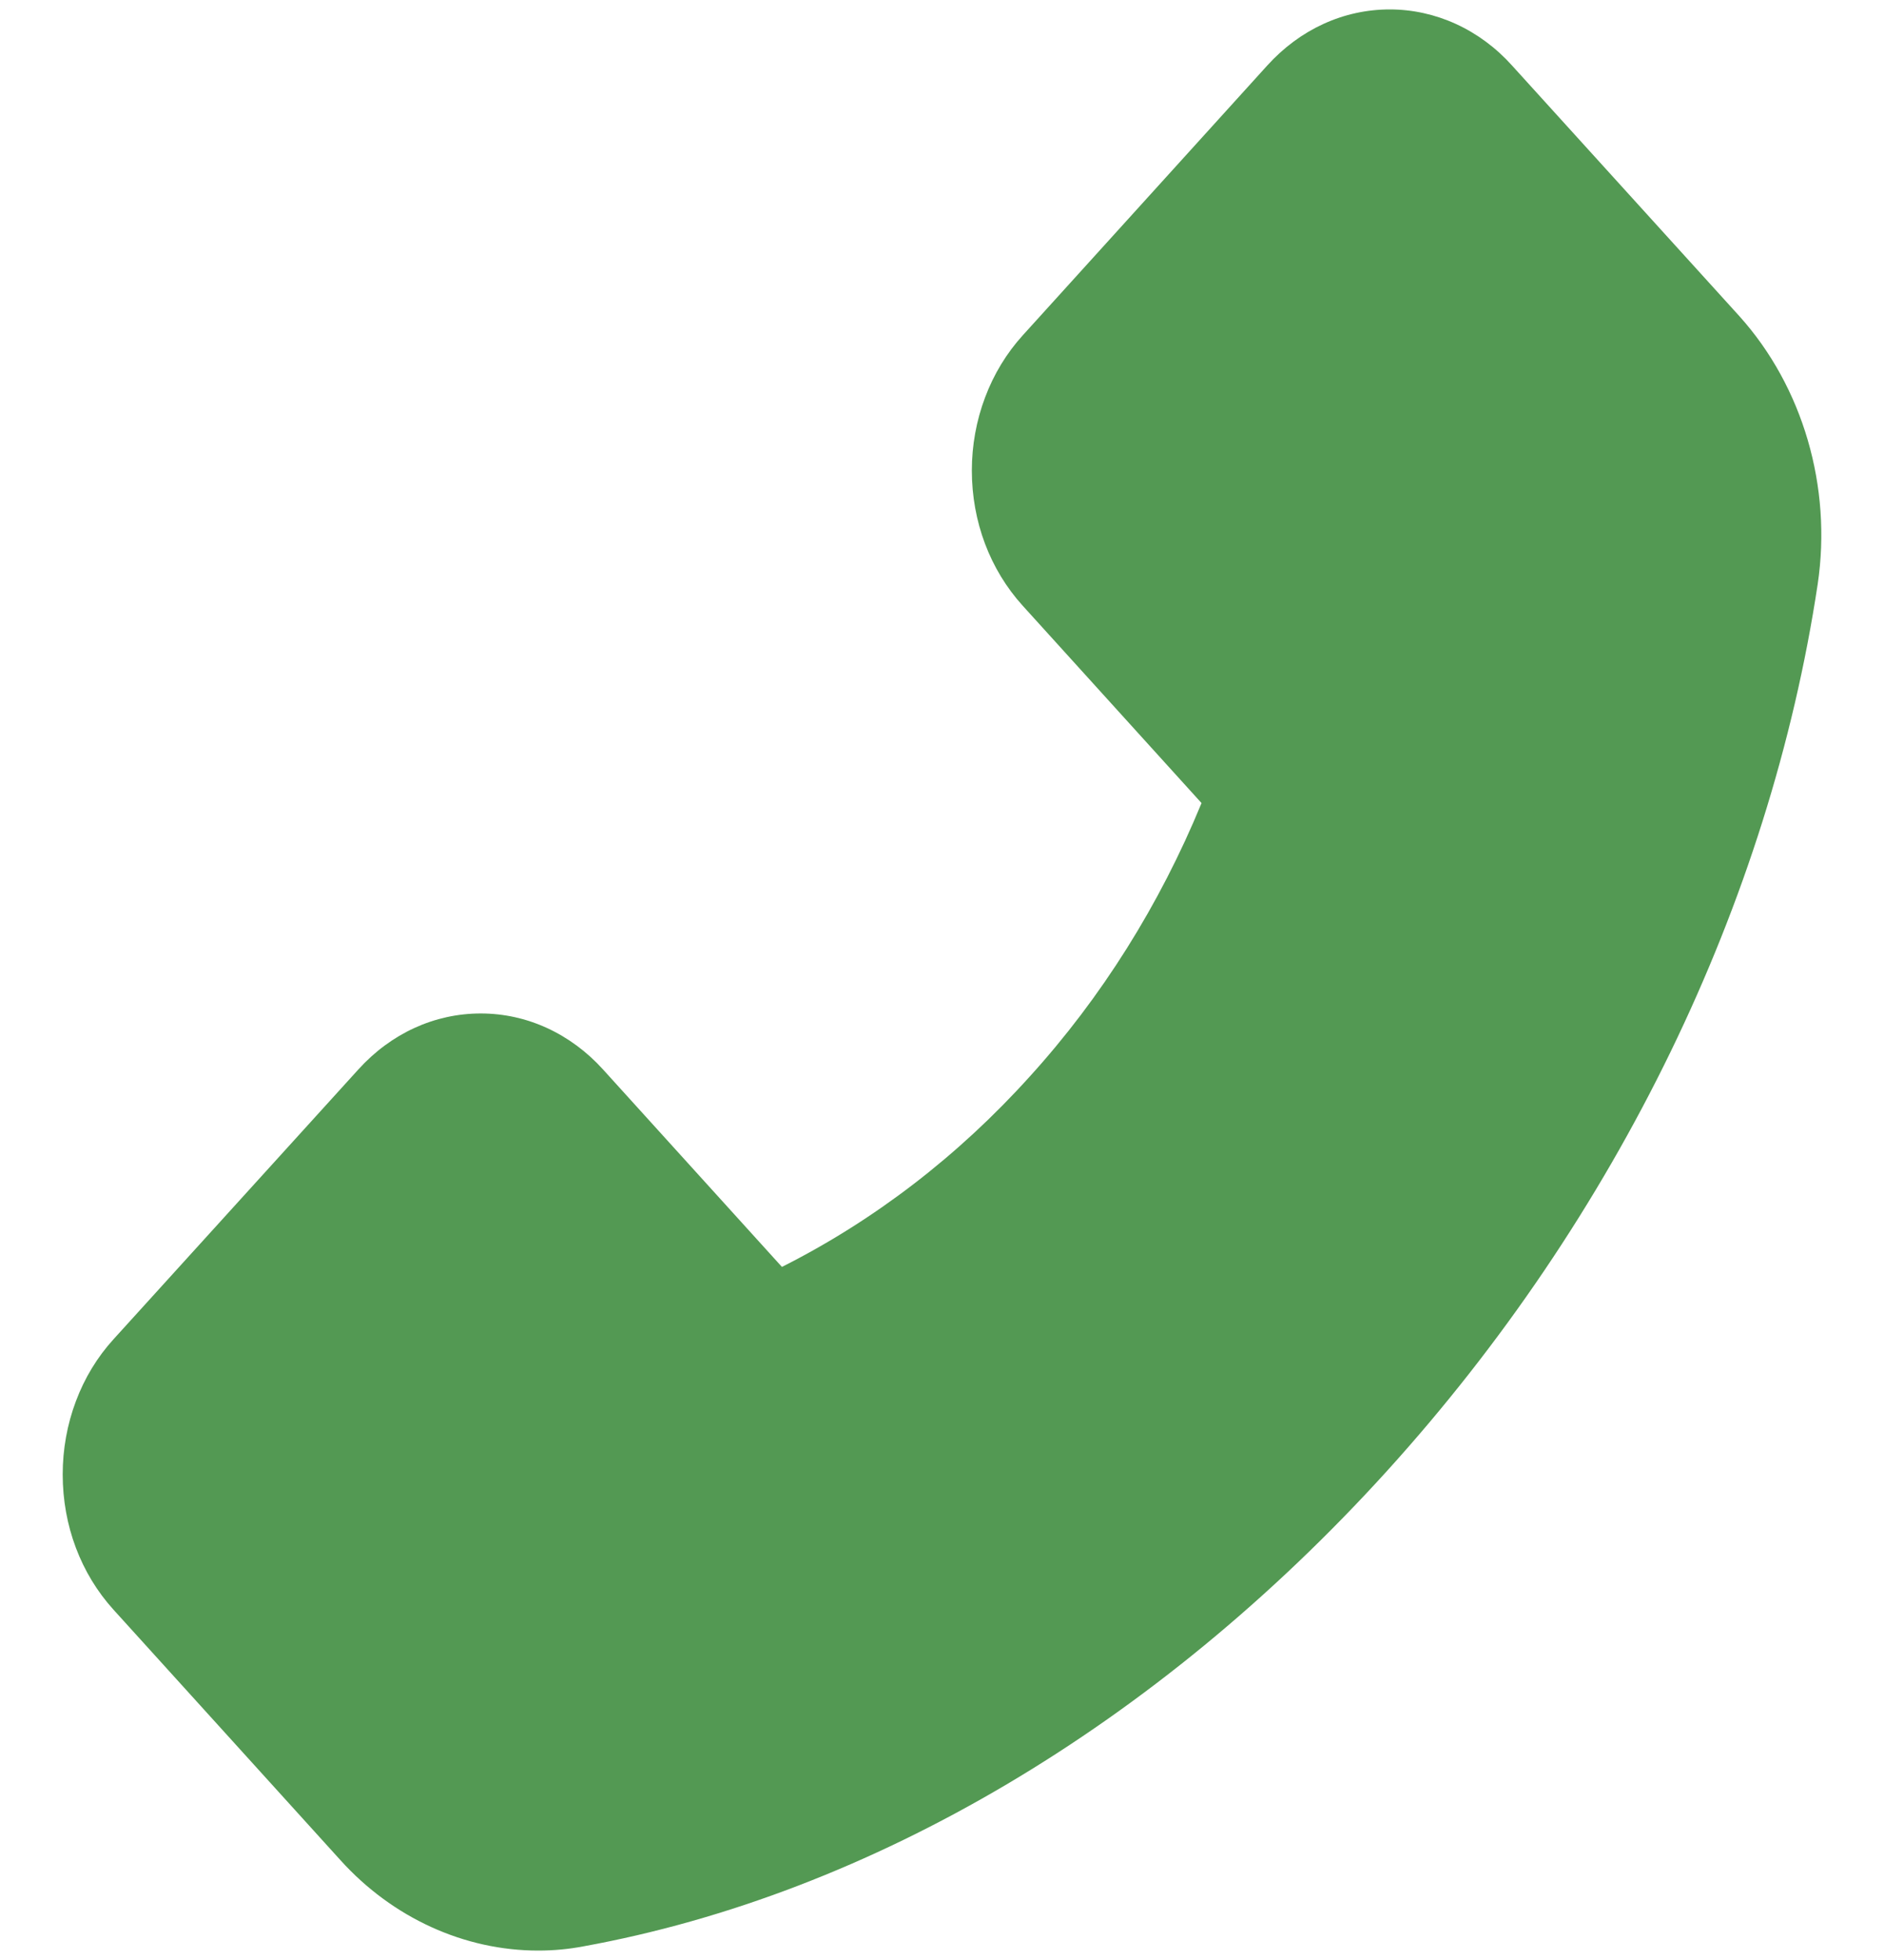 <svg width="25" height="26" viewBox="0 0 25 26" fill="none" xmlns="http://www.w3.org/2000/svg">
<path d="M23.081 4.194L20.064 0.869C19.852 0.633 19.599 0.446 19.32 0.318C19.042 0.191 18.743 0.125 18.442 0.125C17.827 0.125 17.249 0.391 16.816 0.869L13.57 4.45C13.357 4.685 13.187 4.964 13.072 5.271C12.956 5.578 12.896 5.908 12.896 6.241C12.896 6.919 13.137 7.556 13.57 8.034L15.944 10.653C15.388 12.004 14.616 13.233 13.664 14.281C12.714 15.334 11.601 16.189 10.376 16.806L8.003 14.188C7.79 13.952 7.537 13.765 7.259 13.637C6.98 13.509 6.682 13.444 6.38 13.444C5.765 13.444 5.188 13.709 4.754 14.188L1.506 17.766C1.292 18.001 1.122 18.28 1.007 18.588C0.891 18.896 0.832 19.226 0.832 19.559C0.832 20.238 1.073 20.875 1.506 21.353L4.517 24.675C5.208 25.441 6.162 25.875 7.142 25.875C7.349 25.875 7.547 25.856 7.742 25.819C11.56 25.125 15.346 22.884 18.402 19.516C21.455 16.15 23.483 11.975 24.12 7.75C24.312 6.459 23.924 5.131 23.081 4.194Z" fill="#539953"/>
</svg>
